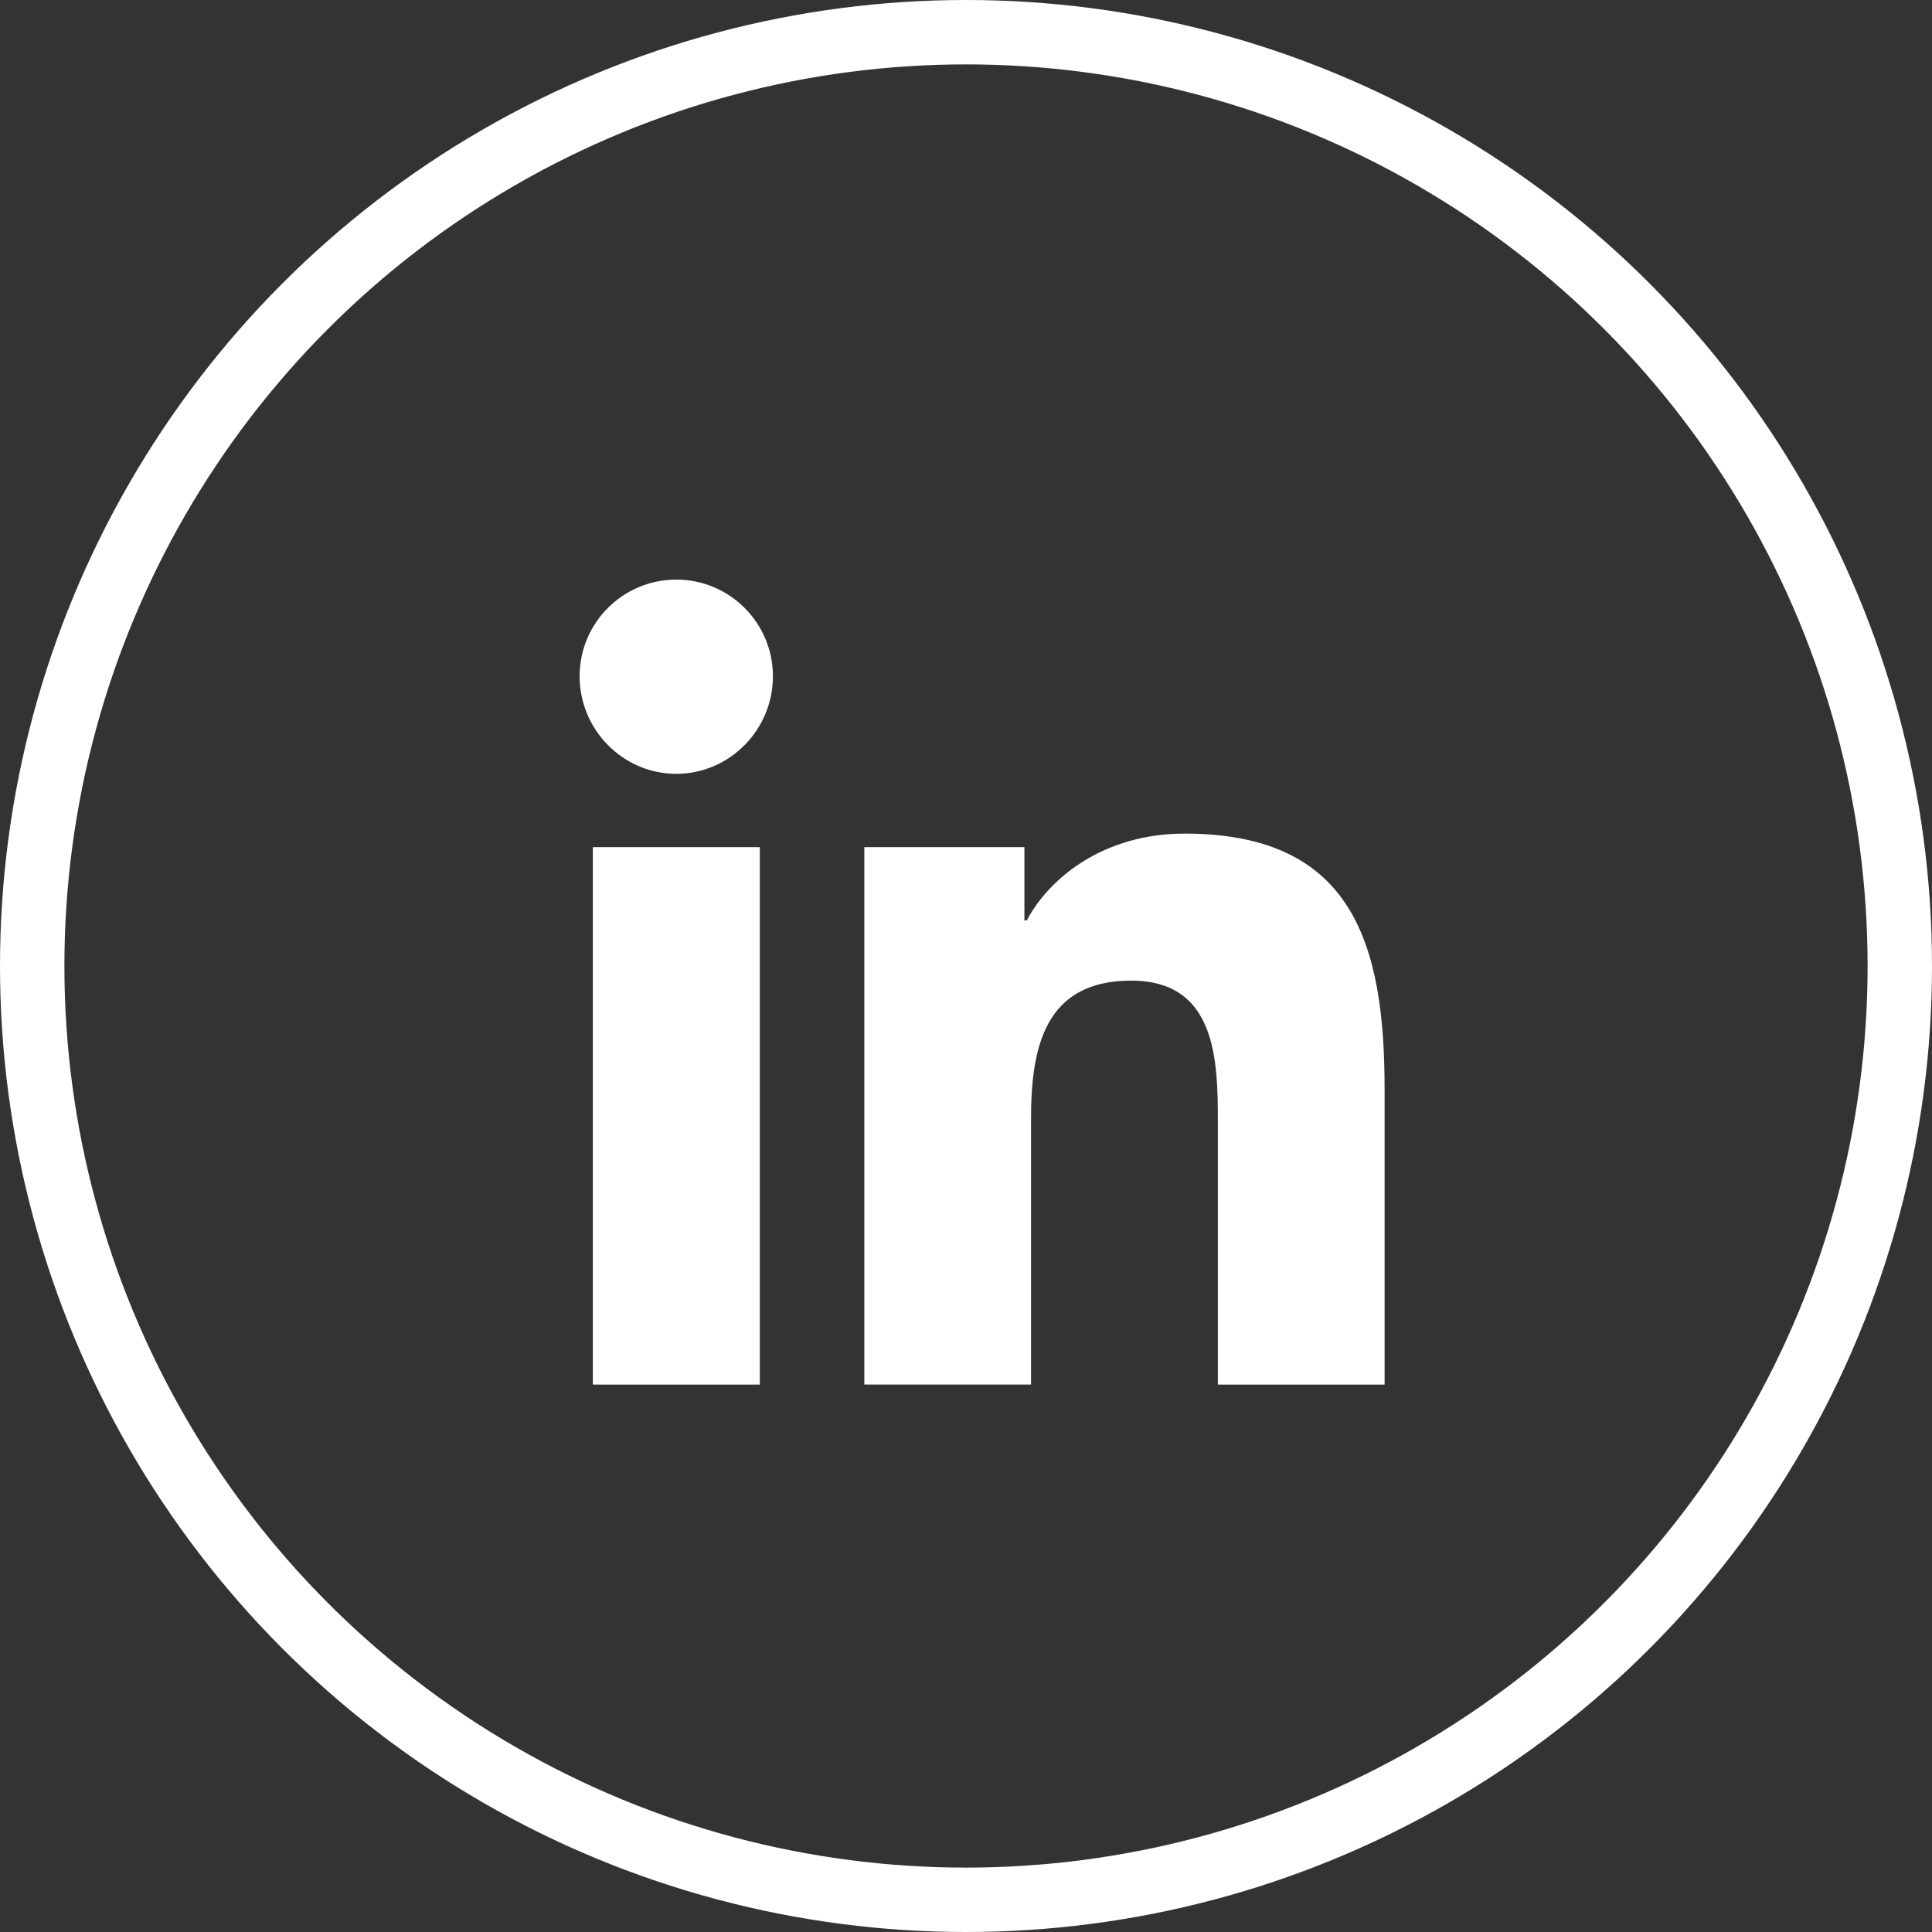 <svg width="30" height="30" viewBox="0 0 30 30" fill="none" xmlns="http://www.w3.org/2000/svg">
<rect x="0" y="0" width="30" height="30" fill="#333333" stroke="none"/>
<g clip-path="url(#clip0_305_5857)">
<path d="M21.497 21.5L21.5 21.499V16.915C21.5 14.672 21.017 12.944 18.395 12.944C17.135 12.944 16.289 13.636 15.944 14.292H15.907V13.154H13.421V21.499H16.01V17.367C16.01 16.279 16.216 15.227 17.564 15.227C18.891 15.227 18.911 16.468 18.911 17.436V21.5H21.497Z" fill="white"/>
<path d="M9.206 13.154H11.798V21.5H9.206V13.154Z" fill="white"/>
<path d="M10.501 9C9.672 9 9 9.672 9 10.501C9 11.33 9.672 12.016 10.501 12.016C11.33 12.016 12.002 11.33 12.002 10.501C12.002 9.672 11.329 9 10.501 9Z" fill="white"/>
</g>
<circle cx="15" cy="15" r="14.5" stroke="white"/>
<defs>
<clipPath id="clip0_305_5857">
<rect width="12.5" height="12.5" fill="white" transform="translate(9 9)"/>
</clipPath>
</defs>
</svg>
